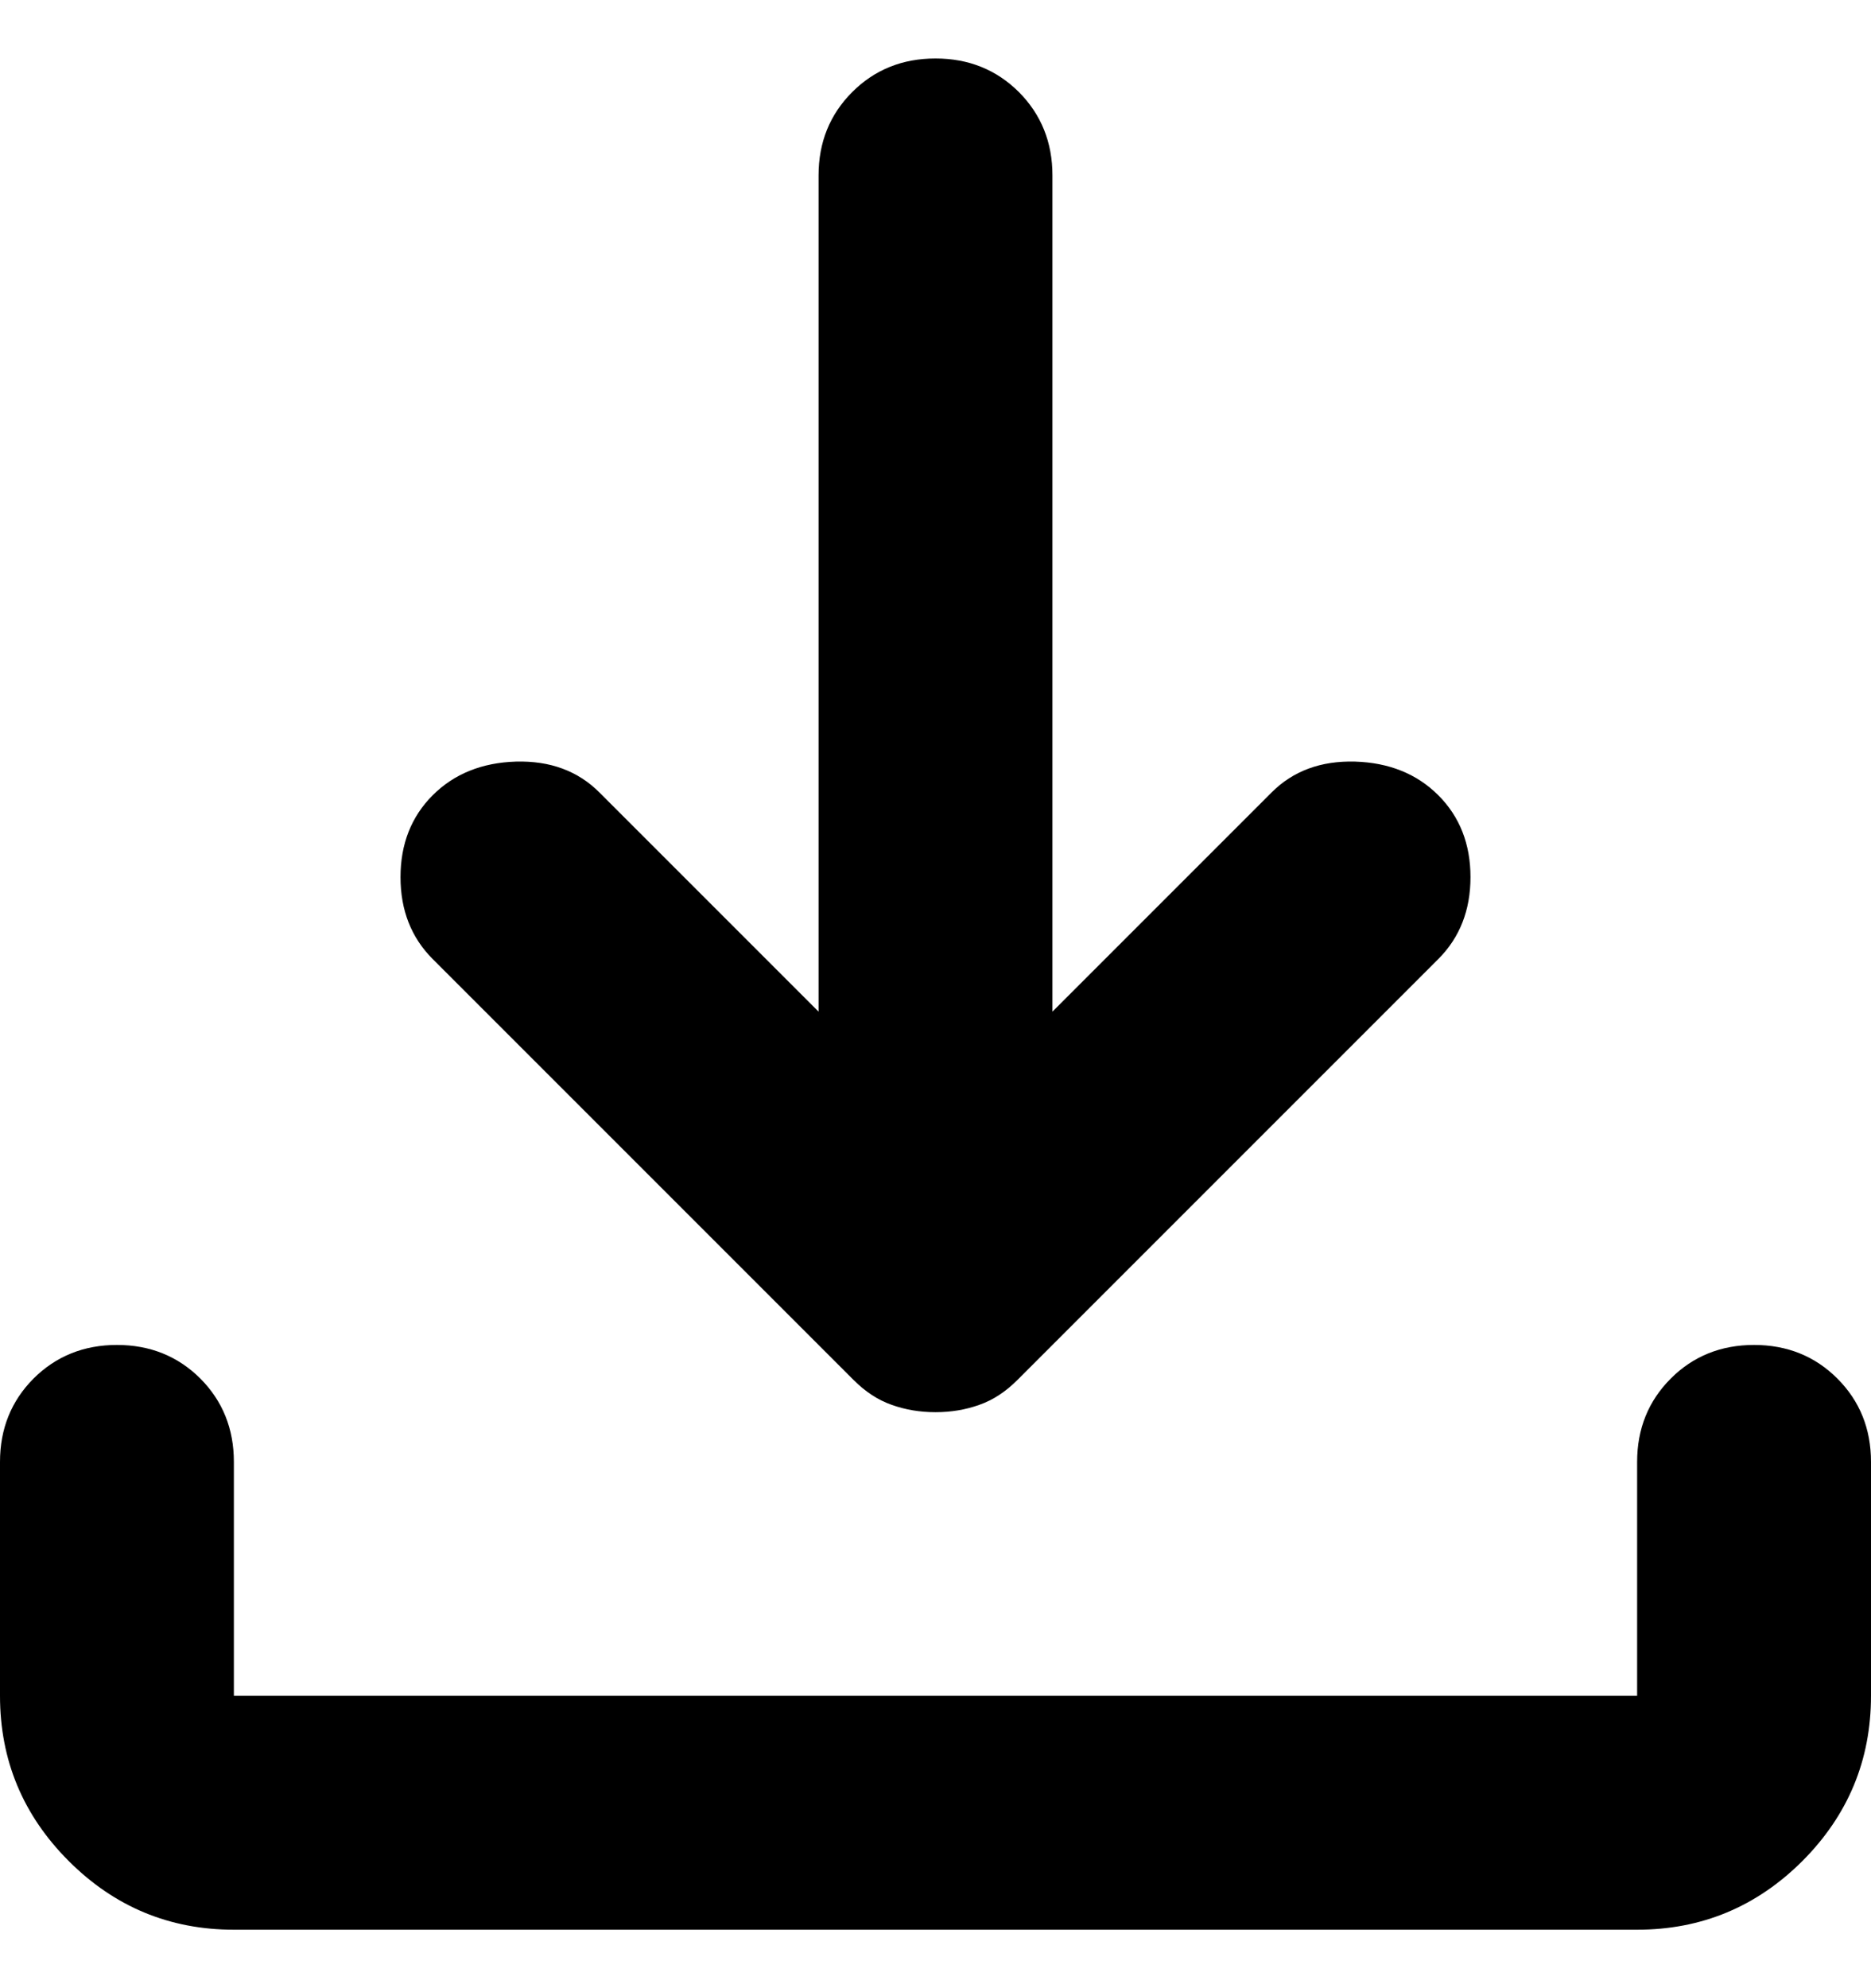 <svg width="16" height="17" viewBox="0 0 16 17" fill="none" xmlns="http://www.w3.org/2000/svg">
<path d="M8 12.075C7.867 12.075 7.742 12.054 7.625 12.012C7.508 11.971 7.4 11.9 7.3 11.8L3.7 8.2C3.517 8.017 3.425 7.783 3.425 7.5C3.425 7.217 3.517 6.983 3.7 6.8C3.883 6.617 4.121 6.521 4.412 6.512C4.704 6.504 4.942 6.592 5.125 6.775L7 8.65V1.5C7 1.217 7.096 0.979 7.288 0.787C7.479 0.596 7.717 0.5 8 0.5C8.283 0.5 8.521 0.596 8.713 0.787C8.904 0.979 9 1.217 9 1.5V8.65L10.875 6.775C11.058 6.592 11.296 6.504 11.588 6.512C11.879 6.521 12.117 6.617 12.3 6.8C12.483 6.983 12.575 7.217 12.575 7.5C12.575 7.783 12.483 8.017 12.3 8.2L8.7 11.8C8.6 11.9 8.492 11.971 8.375 12.012C8.258 12.054 8.133 12.075 8 12.075ZM2 16.5C1.45 16.5 0.979 16.304 0.588 15.913C0.196 15.521 0 15.05 0 14.5V12.5C0 12.217 0.096 11.979 0.287 11.787C0.479 11.596 0.717 11.5 1 11.5C1.283 11.5 1.521 11.596 1.713 11.787C1.904 11.979 2 12.217 2 12.5V14.5H14V12.5C14 12.217 14.096 11.979 14.288 11.787C14.479 11.596 14.717 11.5 15 11.5C15.283 11.5 15.521 11.596 15.712 11.787C15.904 11.979 16 12.217 16 12.5V14.5C16 15.05 15.804 15.521 15.413 15.913C15.021 16.304 14.55 16.5 14 16.5H2Z" fill="black"/>
</svg>
